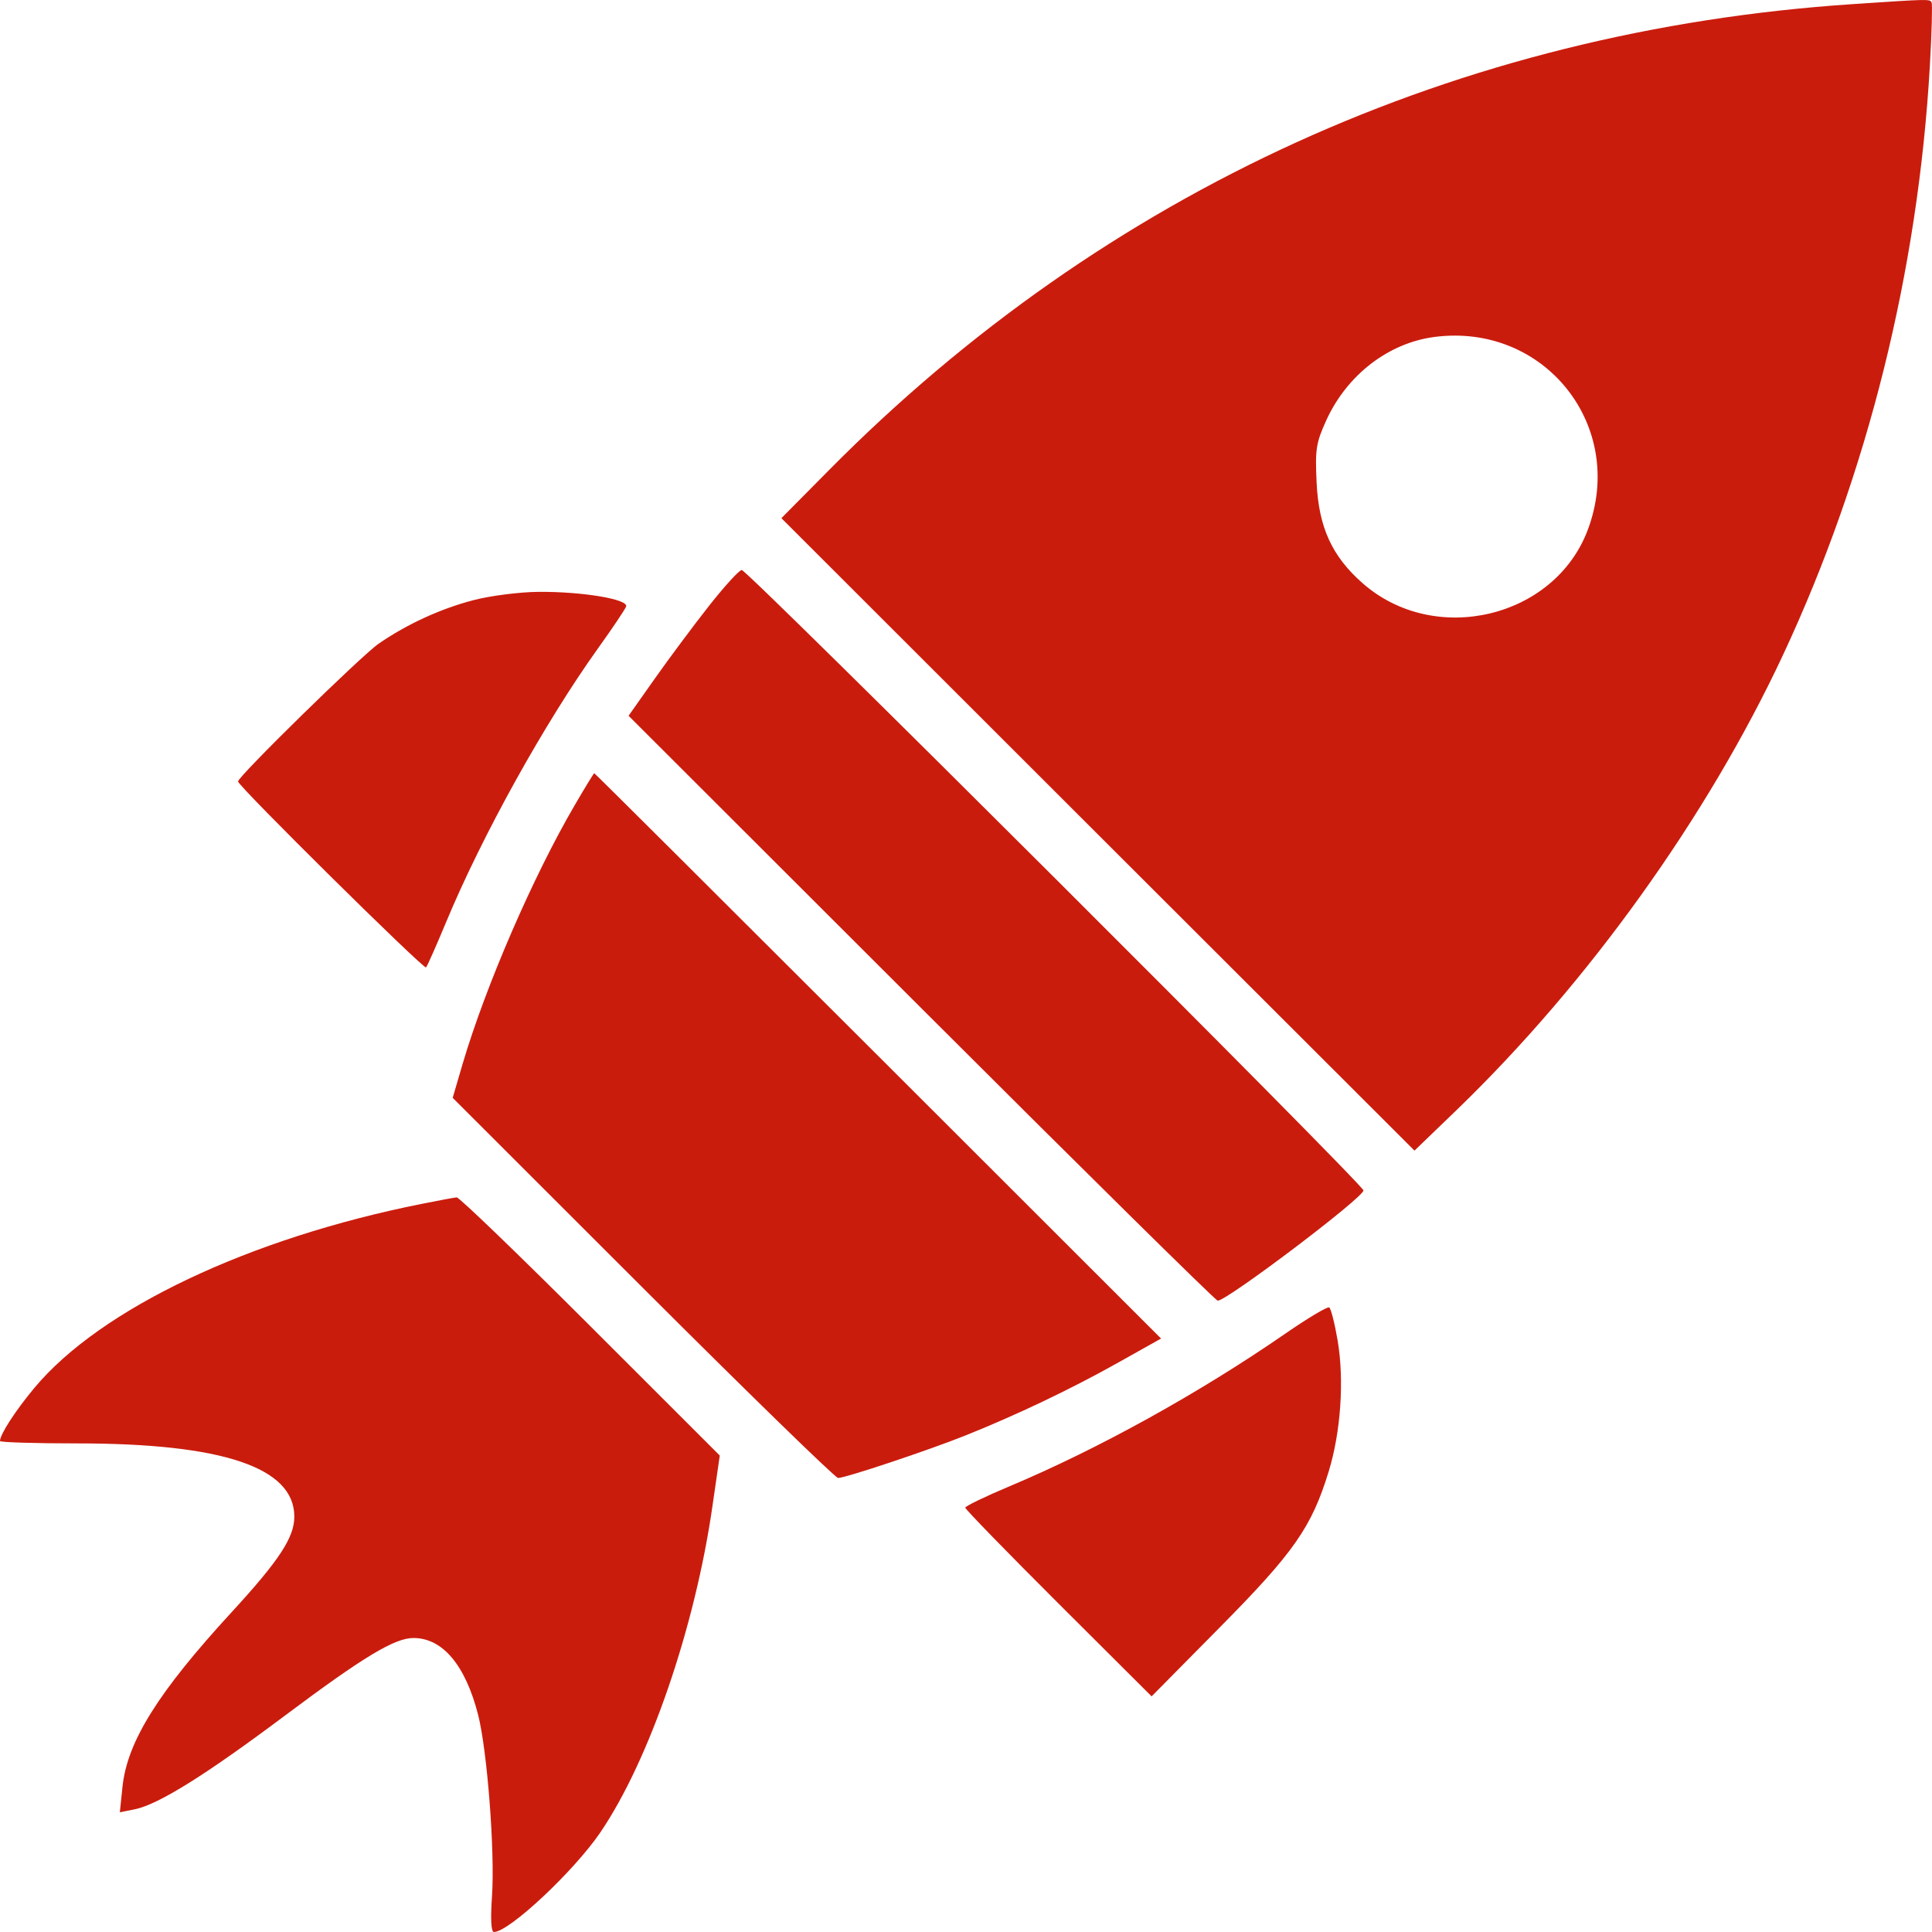 <?xml version="1.0" encoding="UTF-8"?> <svg xmlns="http://www.w3.org/2000/svg" width="29" height="29" viewBox="0 0 29 29" fill="none"><path fill-rule="evenodd" clip-rule="evenodd" d="M27.808 0.062C21.884 0.457 16.59 2.867 12.443 7.057L11.729 7.778L16.48 12.525L21.232 17.271L21.864 16.662C23.838 14.756 25.627 12.263 26.765 9.828C28.032 7.119 28.791 4.07 28.968 0.987C28.996 0.491 29.008 0.064 28.994 0.038C28.967 -0.016 28.972 -0.016 27.808 0.062ZM21.537 5.057C20.846 5.145 20.221 5.624 19.909 6.307C19.754 6.647 19.739 6.745 19.763 7.248C19.795 7.916 19.994 8.351 20.454 8.755C21.537 9.707 23.337 9.279 23.834 7.951C24.417 6.396 23.187 4.846 21.537 5.057ZM10.645 9.091C10.413 9.386 10.046 9.878 9.829 10.186L9.435 10.744L13.83 15.134C16.247 17.549 18.249 19.524 18.278 19.524C18.419 19.524 20.466 17.976 20.466 17.869C20.466 17.781 11.222 8.556 11.134 8.556C11.097 8.556 10.877 8.797 10.645 9.091ZM7.105 9.009C6.611 9.138 6.109 9.369 5.685 9.661C5.426 9.839 3.573 11.655 3.573 11.73C3.573 11.798 6.361 14.555 6.395 14.521C6.413 14.503 6.548 14.198 6.696 13.842C7.236 12.544 8.174 10.853 8.977 9.731C9.192 9.431 9.381 9.15 9.398 9.105C9.44 8.996 8.747 8.879 8.084 8.884C7.801 8.886 7.36 8.942 7.105 9.009ZM8.633 12.075C8.002 13.153 7.289 14.8 6.943 15.973L6.795 16.479L9.65 19.332C11.221 20.901 12.539 22.185 12.58 22.185C12.69 22.185 13.935 21.77 14.489 21.548C15.261 21.239 16.073 20.852 16.777 20.457L17.428 20.092L13.181 15.849C10.845 13.516 8.928 11.606 8.92 11.606C8.913 11.606 8.783 11.817 8.633 12.075ZM6.348 18.067C3.741 18.584 1.506 19.645 0.515 20.834C0.229 21.178 0 21.531 0 21.63C0 21.65 0.522 21.666 1.161 21.666C3.346 21.666 4.418 22.028 4.418 22.765C4.418 23.077 4.192 23.421 3.479 24.197C2.372 25.401 1.908 26.143 1.838 26.825L1.799 27.203L2.019 27.159C2.375 27.088 3.08 26.648 4.282 25.748C5.456 24.869 5.924 24.587 6.206 24.587C6.643 24.587 6.985 24.993 7.176 25.737C7.314 26.276 7.431 27.8 7.385 28.465C7.361 28.81 7.372 29 7.414 29C7.641 29 8.612 28.091 9.01 27.507C9.746 26.426 10.432 24.431 10.694 22.608L10.804 21.848L8.862 19.907C7.794 18.84 6.891 17.969 6.855 17.973C6.819 17.976 6.591 18.018 6.348 18.067ZM19.292 20.019C18.001 20.911 16.483 21.751 15.155 22.309C14.788 22.463 14.489 22.608 14.489 22.631C14.489 22.654 15.118 23.301 15.887 24.068L17.286 25.463L18.313 24.424C19.422 23.303 19.688 22.923 19.944 22.088C20.126 21.496 20.179 20.718 20.079 20.125C20.035 19.866 19.978 19.641 19.952 19.625C19.926 19.609 19.629 19.786 19.292 20.019Z" fill="#CA1C0D"></path></svg> 